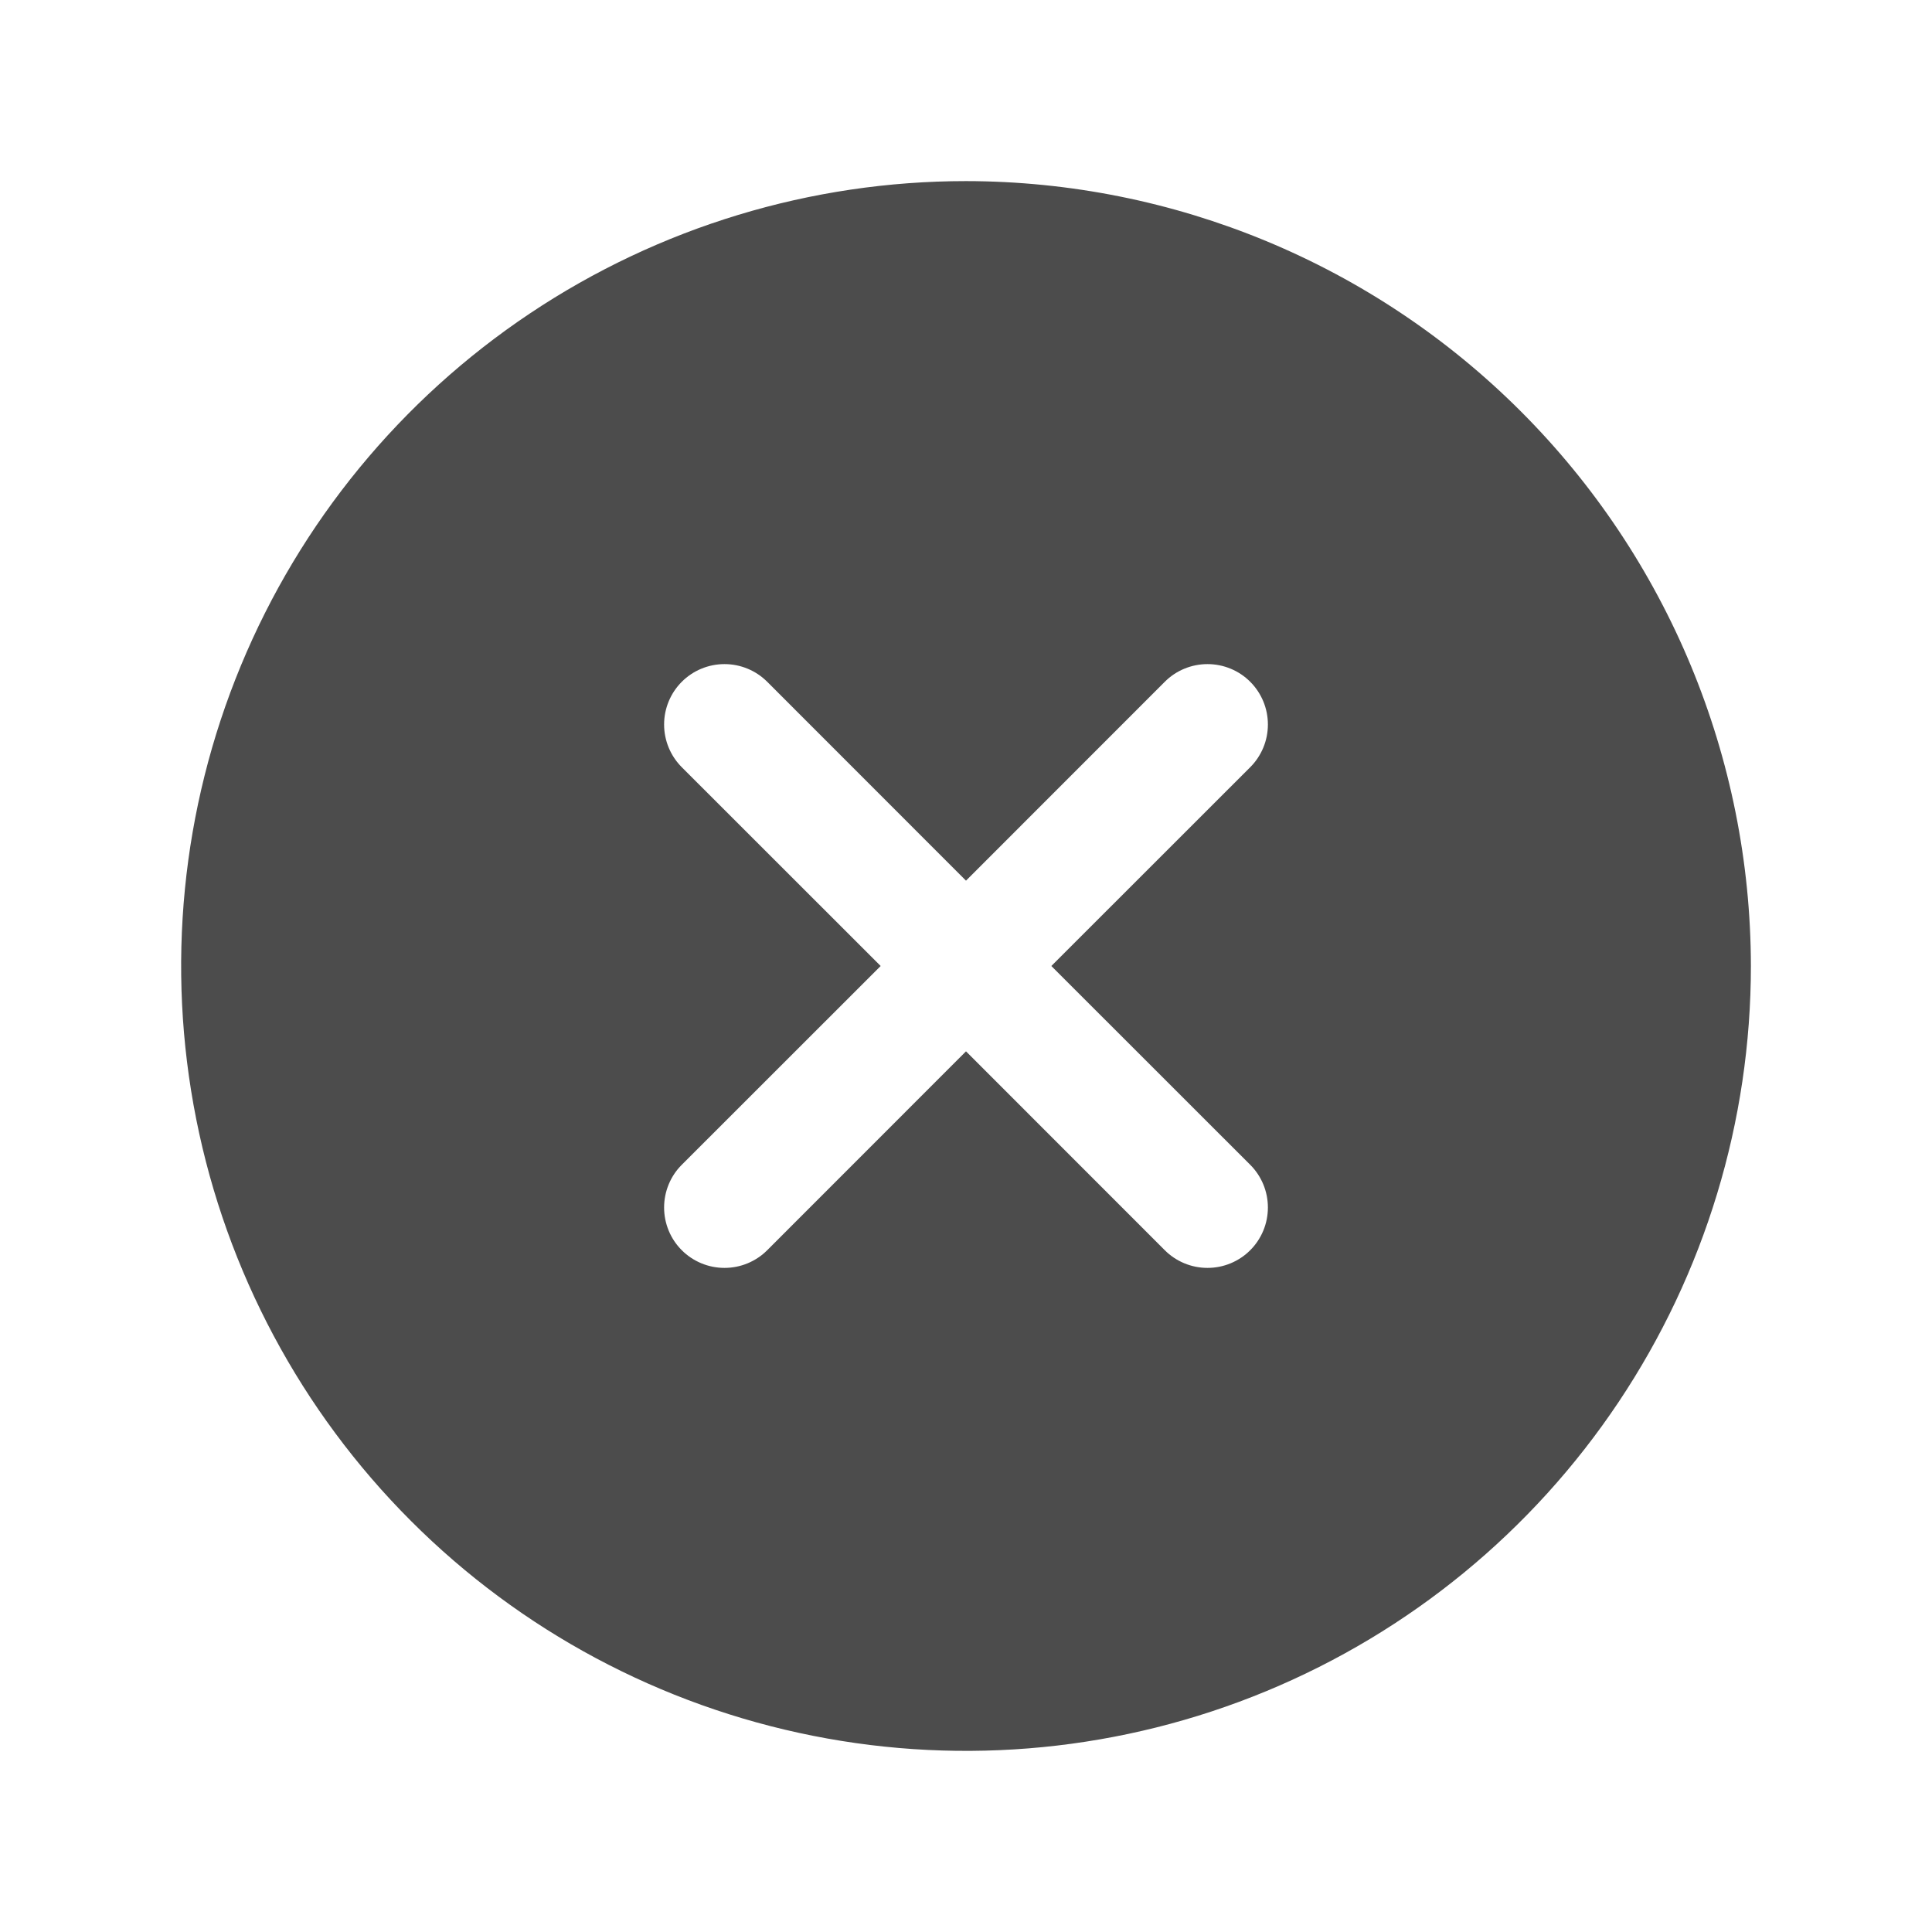 <svg width="46" height="46" viewBox="0 0 46 46" fill="none" xmlns="http://www.w3.org/2000/svg">
<path d="M23 4.312C19.304 4.312 15.691 5.409 12.618 7.462C9.545 9.515 7.149 12.434 5.735 15.849C4.321 19.263 3.951 23.021 4.672 26.646C5.393 30.271 7.172 33.601 9.786 36.214C12.399 38.828 15.729 40.607 19.354 41.328C22.979 42.05 26.737 41.679 30.151 40.265C33.566 38.851 36.485 36.455 38.538 33.382C40.592 30.309 41.688 26.696 41.688 23C41.682 18.045 39.712 13.295 36.208 9.792C32.705 6.288 27.955 4.318 23 4.312ZM29.767 27.733C29.901 27.866 30.006 28.025 30.079 28.2C30.151 28.374 30.188 28.561 30.188 28.75C30.188 28.939 30.151 29.126 30.079 29.3C30.006 29.475 29.901 29.634 29.767 29.767C29.634 29.901 29.475 30.006 29.3 30.079C29.126 30.151 28.939 30.188 28.75 30.188C28.561 30.188 28.374 30.151 28.2 30.079C28.025 30.006 27.866 29.901 27.733 29.767L23 25.032L18.267 29.767C18.134 29.901 17.975 30.006 17.8 30.079C17.626 30.151 17.439 30.188 17.25 30.188C17.061 30.188 16.874 30.151 16.7 30.079C16.525 30.006 16.366 29.901 16.233 29.767C16.099 29.634 15.993 29.475 15.921 29.3C15.849 29.126 15.812 28.939 15.812 28.75C15.812 28.561 15.849 28.374 15.921 28.2C15.993 28.025 16.099 27.866 16.233 27.733L20.968 23L16.233 18.267C15.963 17.997 15.812 17.631 15.812 17.25C15.812 16.869 15.963 16.503 16.233 16.233C16.503 15.963 16.869 15.812 17.25 15.812C17.631 15.812 17.997 15.963 18.267 16.233L23 20.968L27.733 16.233C27.866 16.099 28.025 15.993 28.2 15.921C28.374 15.849 28.561 15.812 28.75 15.812C28.939 15.812 29.126 15.849 29.3 15.921C29.475 15.993 29.634 16.099 29.767 16.233C29.901 16.366 30.006 16.525 30.079 16.7C30.151 16.874 30.188 17.061 30.188 17.25C30.188 17.439 30.151 17.626 30.079 17.8C30.006 17.975 29.901 18.134 29.767 18.267L25.032 23L29.767 27.733Z" fill="#4C4C4C"/>
</svg>
